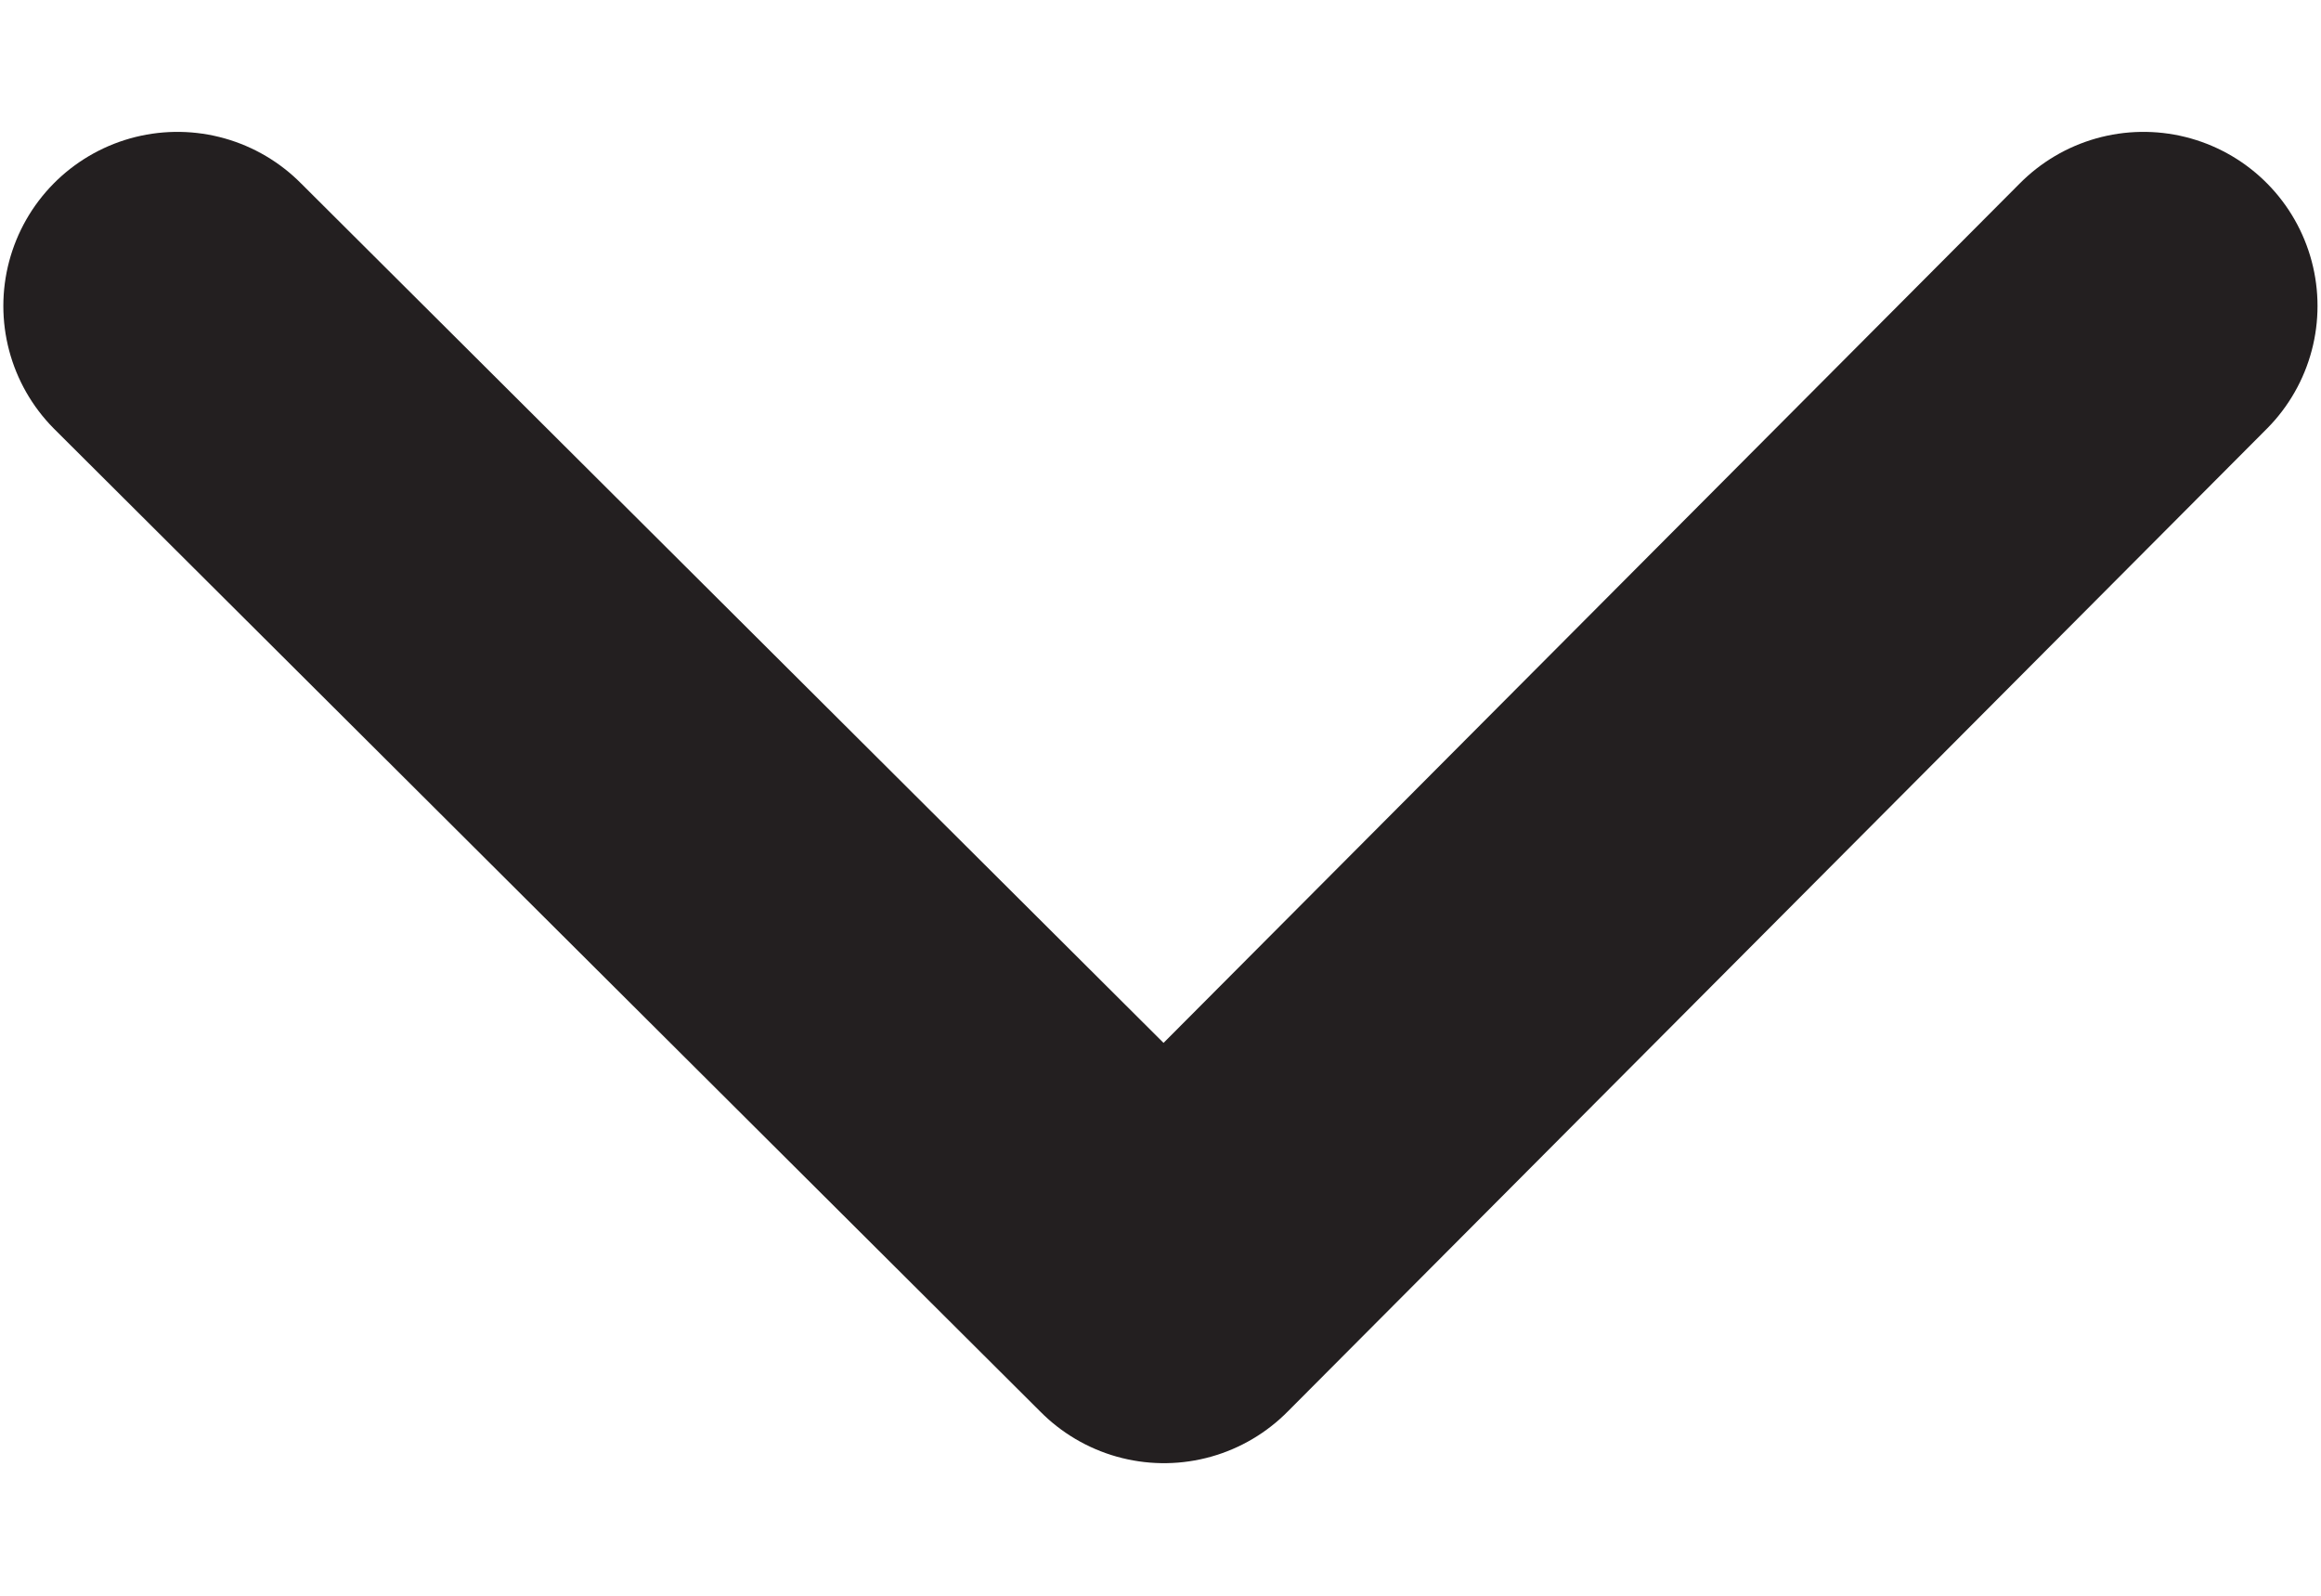<svg width="16" height="11" viewBox="0 0 16 11" fill="none" xmlns="http://www.w3.org/2000/svg">
<path d="M1.223 2.109L8.024 8.886L14.776 2.109" stroke="#231F20" stroke-width="2.4" stroke-linecap="round" stroke-linejoin="round"></path>
</svg>
